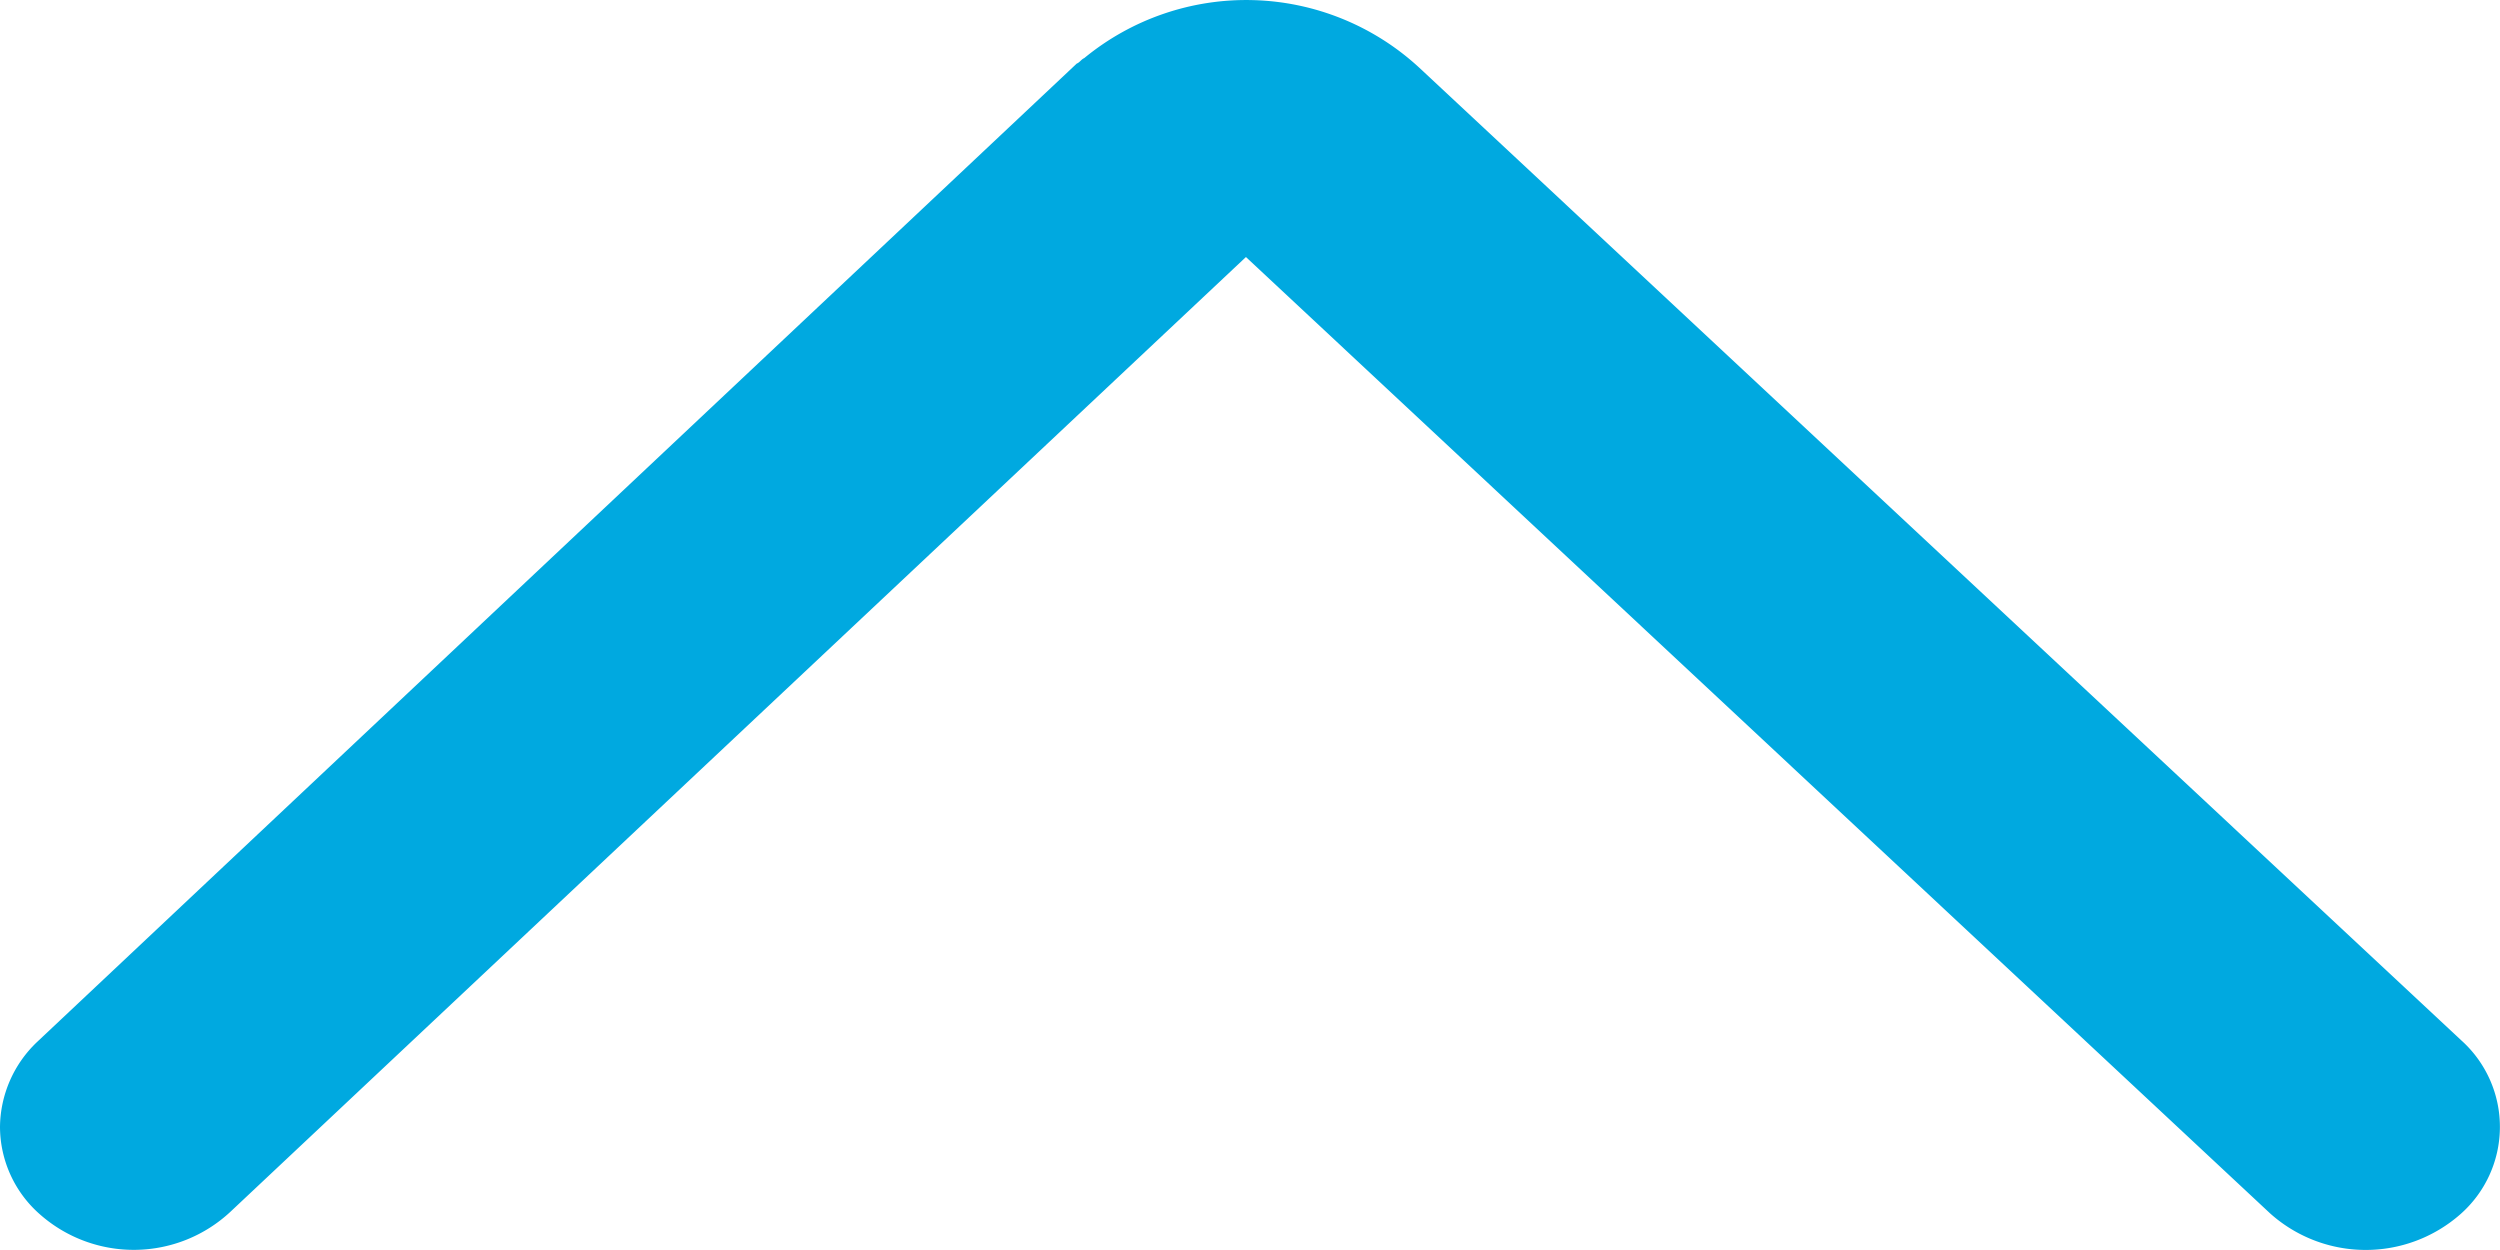 <svg xmlns="http://www.w3.org/2000/svg" width="16" height="8" viewBox="0 0 16 8"><defs><style>.a{fill:#00a9e0;}</style></defs><path class="a" d="M.788,0A.747.747,0,0,0,.226.258.907.907,0,0,0,.244,1.474l6.111,6.5L.235,14.528a.917.917,0,0,0-.009,1.215.744.744,0,0,0,1.115.01L7.567,9.083a1.632,1.632,0,0,0,.061-2.144C7.62,6.92,7.6,6.91,7.593,6.891L1.333.239A.76.76,0,0,0,.788,0Z" transform="translate(0 8) rotate(-90)"/></svg>